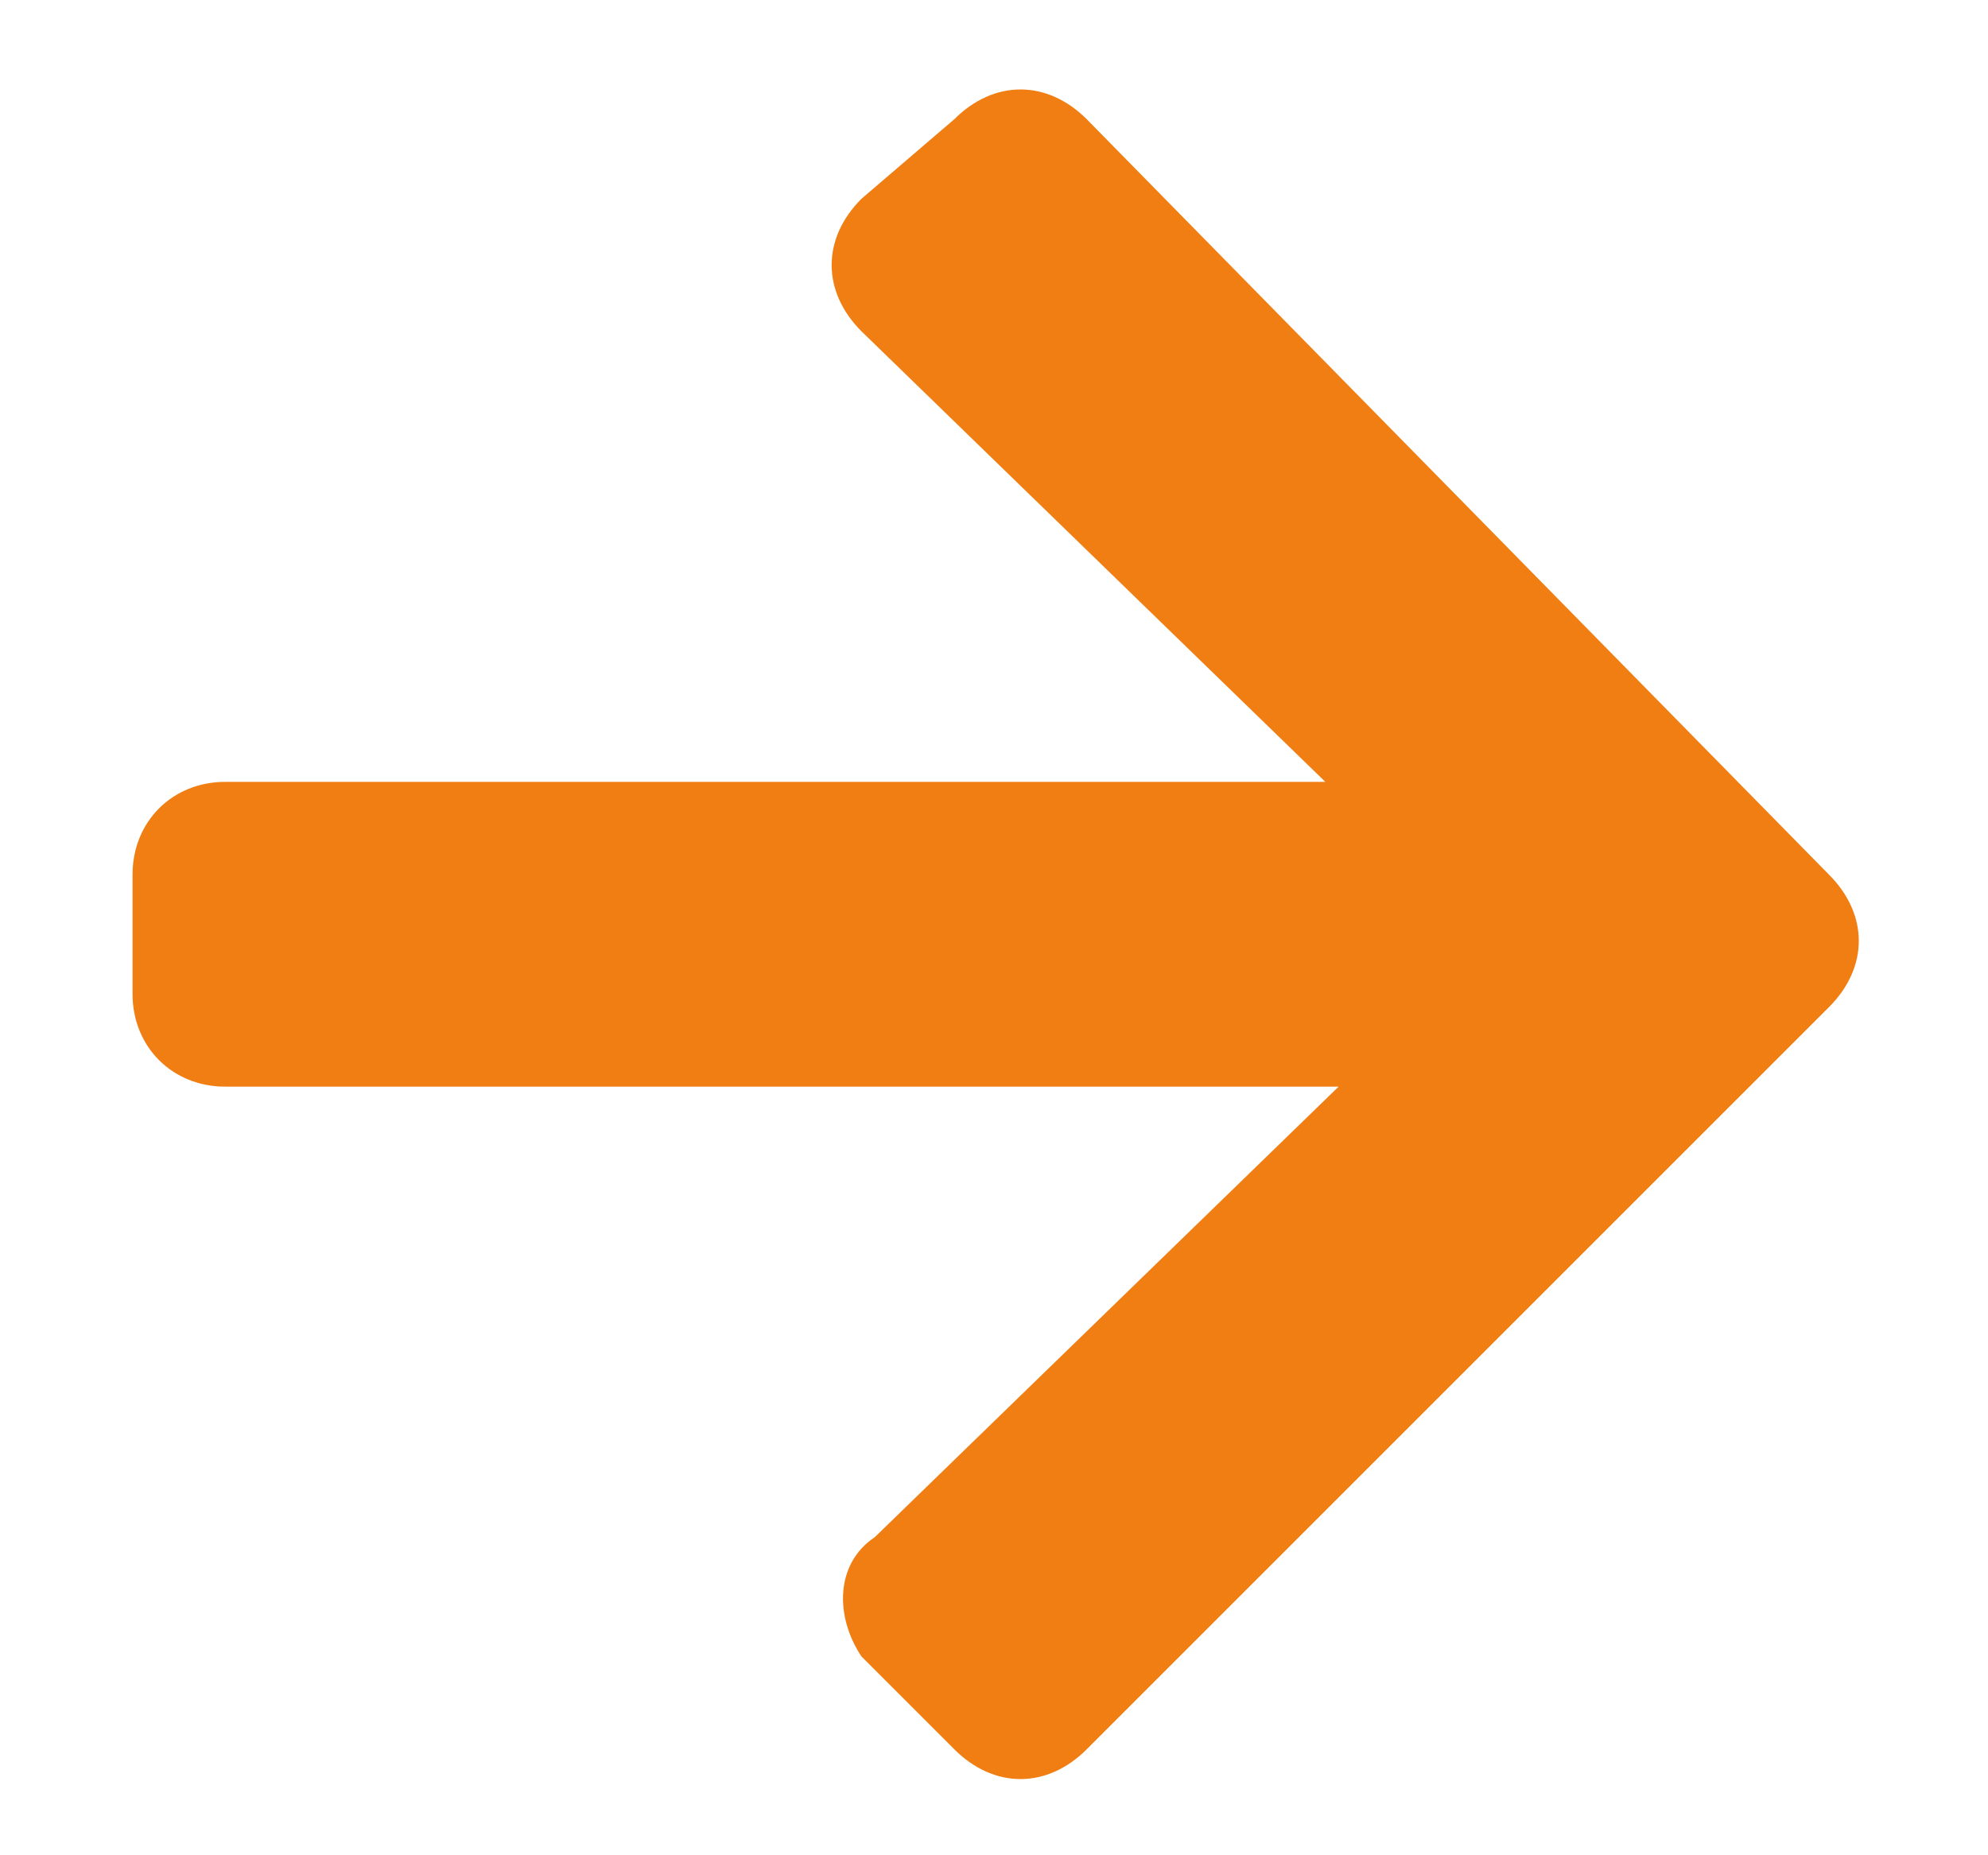 <?xml version="1.0" encoding="utf-8"?>
<!-- Generator: Adobe Illustrator 28.2.0, SVG Export Plug-In . SVG Version: 6.00 Build 0)  -->
<svg version="1.1" id="Ebene_1" xmlns="http://www.w3.org/2000/svg" xmlns:xlink="http://www.w3.org/1999/xlink" x="0px" y="0px"
	 viewBox="0 0 15 14" style="enable-background:new 0 0 15 14;" xml:space="preserve">
<style type="text/css">
	.st0{fill:#F07E13;}
</style>
<path id="Icon_awesome-arrow-left" class="st0" d="M6.5,12.5l0.7,0.7c0.3,0.3,0.7,0.3,1,0l5.6-5.6c0.3-0.3,0.3-0.7,0-1L8.2,0.9
	c-0.3-0.3-0.7-0.3-1,0L6.5,1.5c-0.3,0.3-0.3,0.7,0,1l0,0l3.5,3.4H1.7C1.3,5.9,1,6.2,1,6.6l0,0v0.9c0,0.4,0.3,0.7,0.7,0.7l0,0h8.4
	l-3.5,3.4C6.3,11.8,6.3,12.2,6.5,12.5L6.5,12.5z"/>
</svg>
